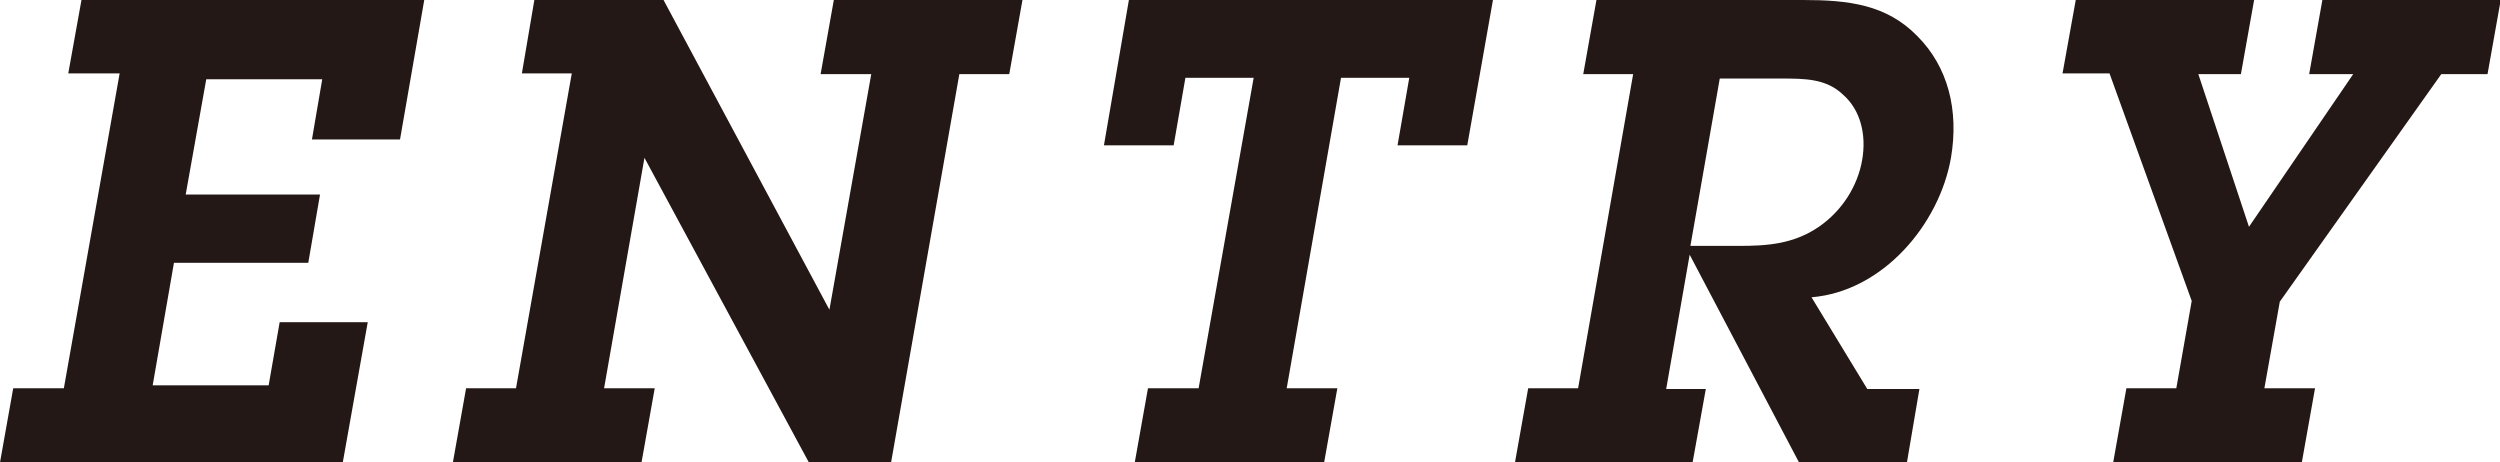 <?xml version="1.0" encoding="utf-8"?>
<!-- Generator: Adobe Illustrator 18.1.1, SVG Export Plug-In . SVG Version: 6.00 Build 0)  -->
<svg version="1.1" id="レイヤー_1" xmlns="http://www.w3.org/2000/svg" xmlns:xlink="http://www.w3.org/1999/xlink" x="0px"
	 y="0px" width="340.6px" height="63px" viewBox="0 0 340.6 63" enable-background="new 0 0 340.6 63" xml:space="preserve">
<g>
	<g>
		<path fill="#231815" d="M1.8,52.9h6.9l7.6-42.9H9.3L11.1,0h46.7l-3.3,19h-12l1.4-8.2H28.1l-2.8,15.7h18.3L42,35.8H23.7l-2.9,16.7
			h15.8l1.5-8.6h12L46.7,63H0L1.8,52.9z"/>
		<path fill="#231815" d="M121.4,63h-11.2L87.8,21.5l-5.5,31.4h6.9L87.4,63H61.7l1.8-10.1h6.8l7.6-42.9h-6.8L72.8,0h17.6L113,42.2
			l5.7-32.1h-6.9L113.6,0h25.7l-1.8,10.1h-6.8L121.4,63z"/>
		<path fill="#231815" d="M175.3,52.9h6.9L180.4,63h-25.8l1.8-10.1h6.9l7.5-42.3h-9.3l-1.6,9.2h-9.5L153.8,0h49.6l-3.5,19.8h-9.5
			l1.6-9.2h-9.3L175.3,52.9z"/>
		<path fill="#231815" d="M222.5,10.1h-6.8L217.5,0h28.1c6.2,0,11.4,0.6,15.6,4.9c4.2,4.2,5.7,10.1,4.6,16.6
			c-1.6,9.1-9.3,18.2-19,19l7.6,12.5h7.1L259.8,63h-14.7l-14.9-28.3l-3.2,18.3h5.4L230.6,63h-24.2l1.8-10.1h6.8L222.5,10.1z
			 M236.9,33.5c3.7,0,7.4-0.2,10.9-2.6c3.2-2.2,5.3-5.6,5.9-9.1c0.6-3.4-0.2-6.8-2.6-8.9c-2.3-2.2-5.2-2.2-8.5-2.2h-8.3l-4,22.8
			H236.9z"/>
		<path fill="#231815" d="M308.5,52.9h6.9L313.6,63h-25.7l1.8-10.1h6.8l2.1-11.9l-11.2-31H281L282.8,0h24.3l-1.8,10.1h-5.8l6.9,20.8
			l14.2-20.8h-6L316.4,0h24.3l-1.8,10.1h-6.3l-22,31L308.5,52.9z"/>
	</g>
</g>
</svg>

